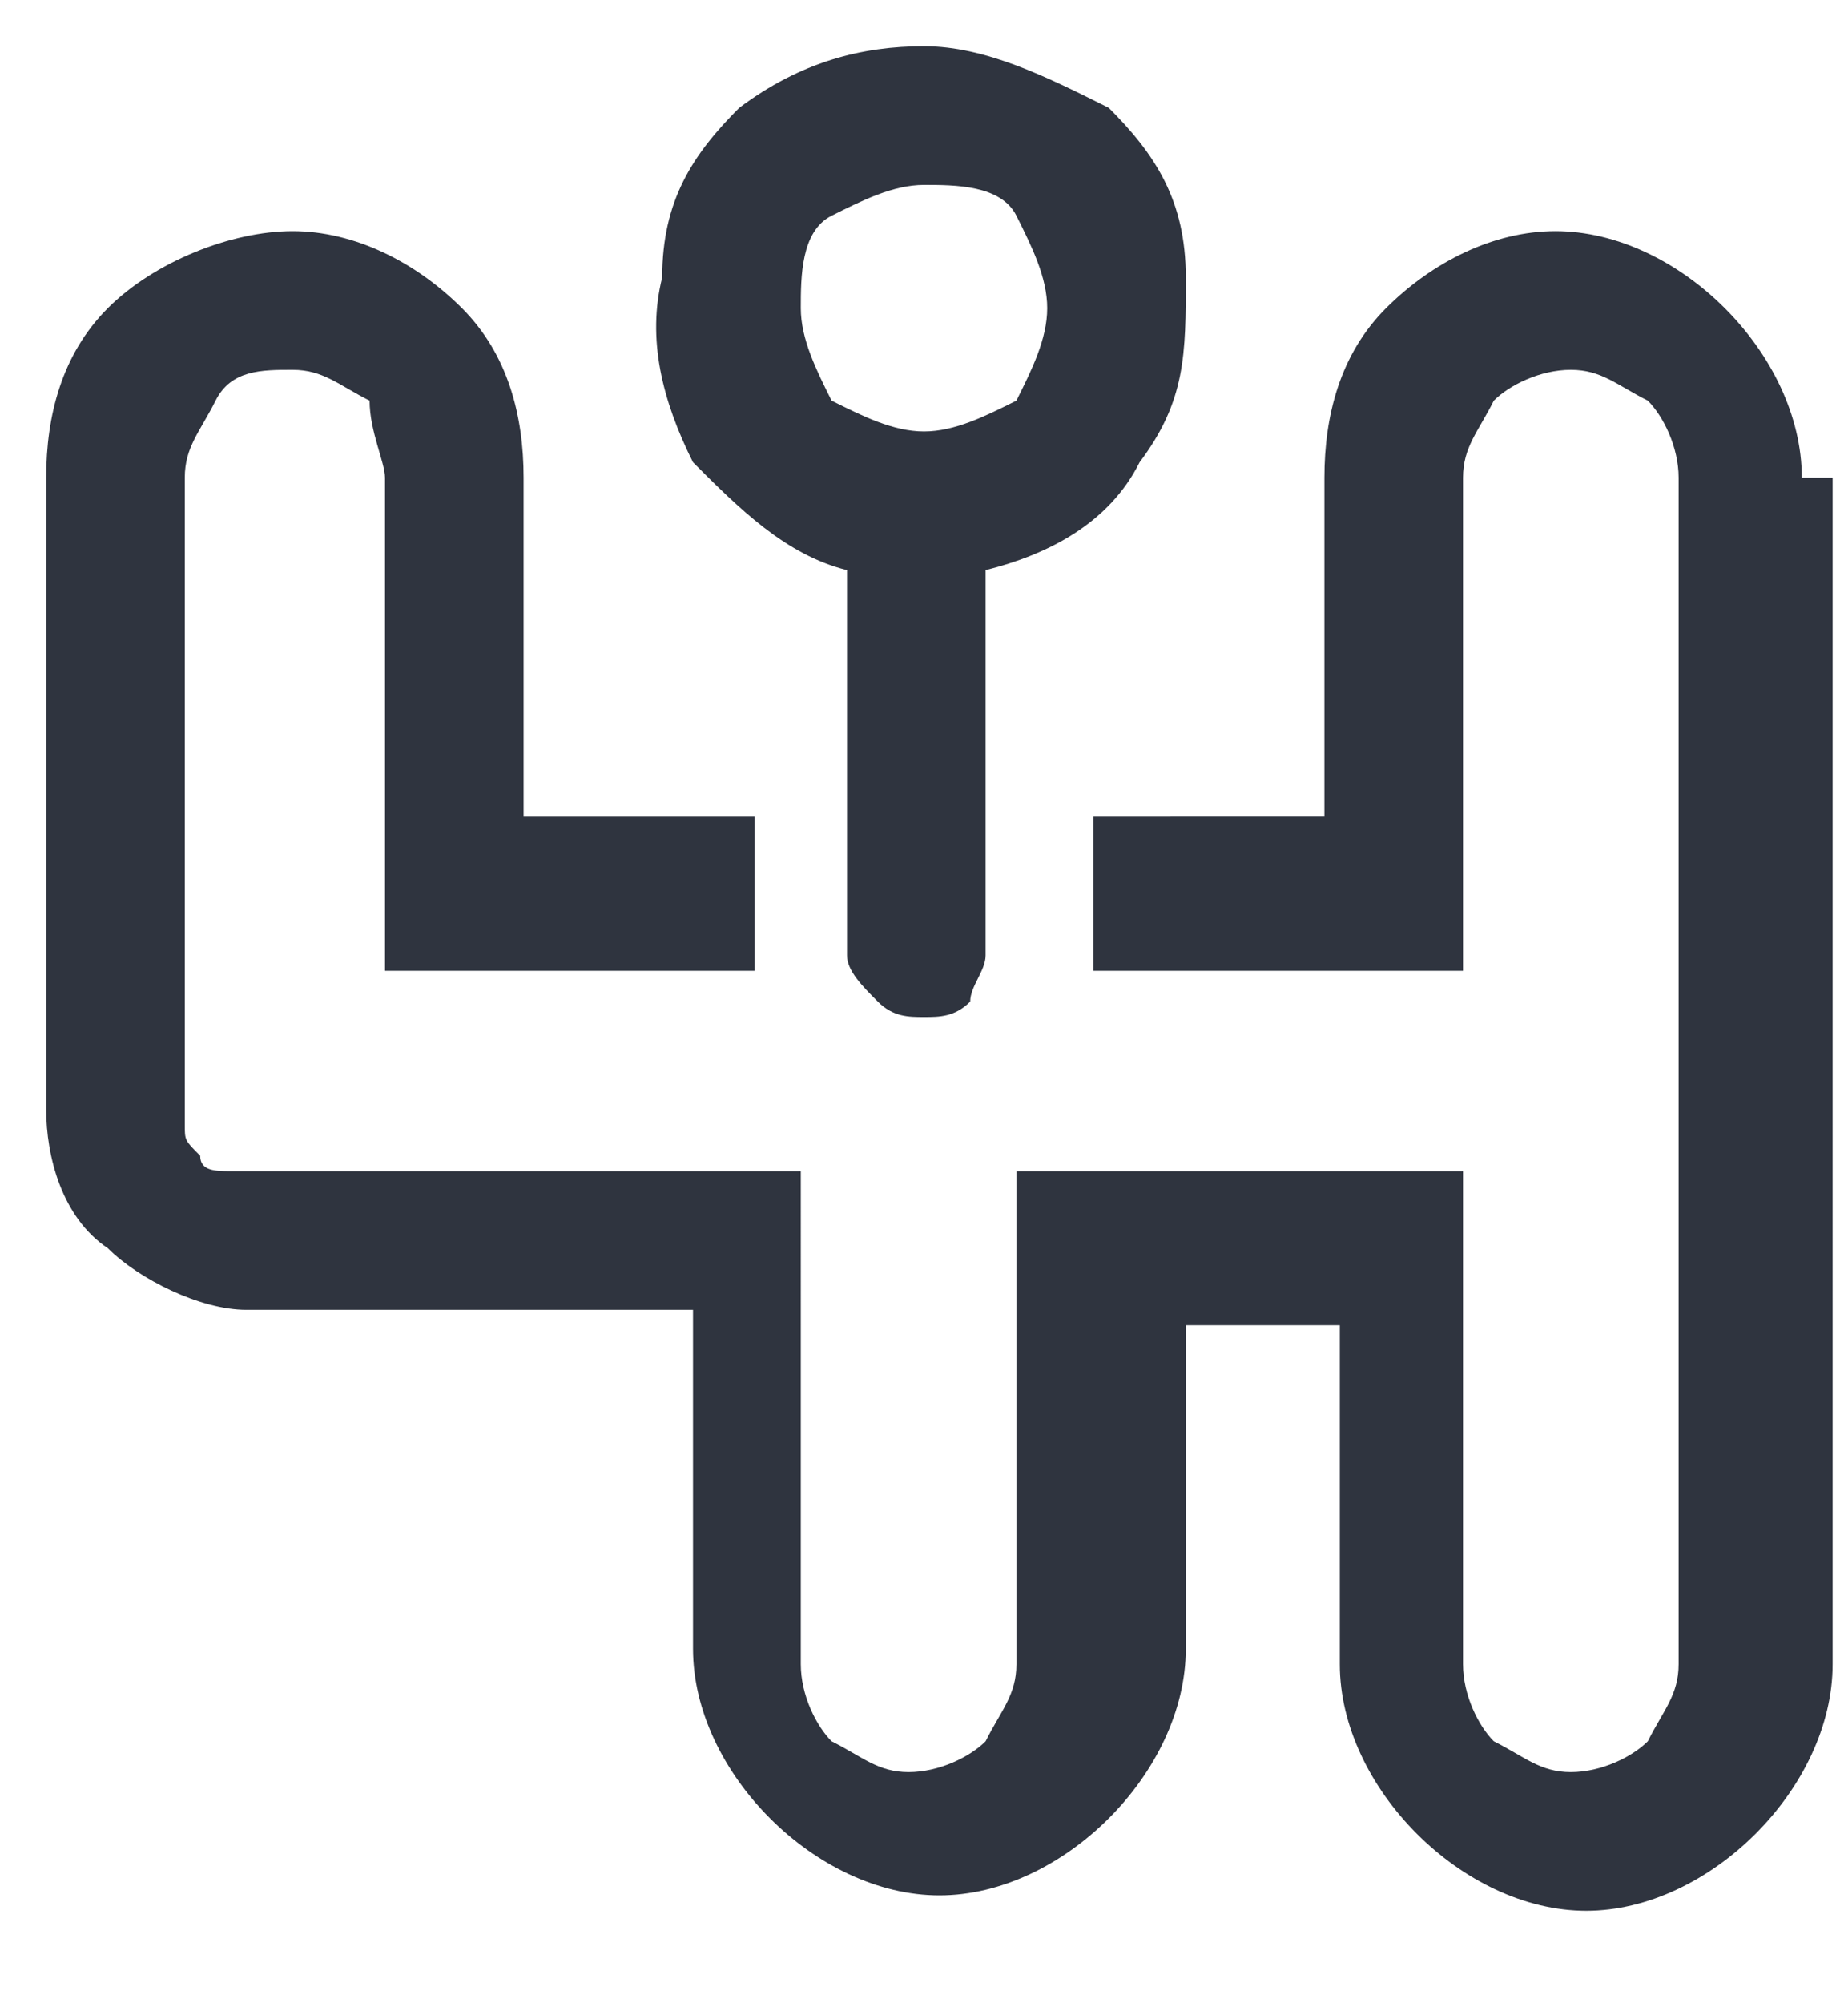 <?xml version="1.0" encoding="utf-8"?>
<!-- Generator: Adobe Illustrator 24.0.1, SVG Export Plug-In . SVG Version: 6.00 Build 0)  -->
<svg version="1.1" id="Layer_1" xmlns="http://www.w3.org/2000/svg" xmlns:xlink="http://www.w3.org/1999/xlink" x="0px" y="0px"
	 viewBox="0 0 12 13" style="enable-background:new 0 0 12 13;" xml:space="preserve">
<style type="text/css">
	.st0{fill:#2F343F;}
</style>
<path class="st0" d="M6,0.3c0.4,0,0.8,0.2,1.2,0.4C7.5,1,7.7,1.3,7.7,1.8s0,0.8-0.3,1.2c-0.2,0.4-0.6,0.6-1,0.7v2.5
	c0,0.1-0.1,0.2-0.1,0.3C6.2,6.6,6.1,6.6,6,6.6S5.8,6.6,5.7,6.5C5.6,6.4,5.5,6.3,5.5,6.2V3.7C5.1,3.6,4.8,3.3,4.5,3
	C4.3,2.6,4.2,2.2,4.3,1.8C4.3,1.3,4.5,1,4.8,0.7C5.2,0.4,5.6,0.3,6,0.3z M6.8,2c0-0.2-0.1-0.4-0.2-0.6S6.2,1.2,6,1.2
	S5.6,1.3,5.4,1.4S5.2,1.8,5.2,2s0.1,0.4,0.2,0.6C5.6,2.7,5.8,2.8,6,2.8s0.4-0.1,0.6-0.2C6.7,2.4,6.8,2.2,6.8,2z M11.7,3.1
	c0-0.4-0.2-0.8-0.5-1.1c-0.3-0.3-0.7-0.5-1.1-0.5C9.7,1.5,9.3,1.7,9,2C8.7,2.3,8.6,2.7,8.6,3.1v2.2H7.1v1h2.4V3.1
	c0-0.2,0.1-0.3,0.2-0.5c0.1-0.1,0.3-0.2,0.5-0.2c0.2,0,0.3,0.1,0.5,0.2c0.1,0.1,0.2,0.3,0.2,0.5v7.7c0,0.2-0.1,0.3-0.2,0.5
	c-0.1,0.1-0.3,0.2-0.5,0.2c-0.2,0-0.3-0.1-0.5-0.2c-0.1-0.1-0.2-0.3-0.2-0.5V7.6H6.6v3.2c0,0.2-0.1,0.3-0.2,0.5
	c-0.1,0.1-0.3,0.2-0.5,0.2s-0.3-0.1-0.5-0.2c-0.1-0.1-0.2-0.3-0.2-0.5V7.6H1.5c-0.1,0-0.2,0-0.2-0.1C1.2,7.4,1.2,7.4,1.2,7.3V3.1
	c0-0.2,0.1-0.3,0.2-0.5s0.3-0.2,0.5-0.2s0.3,0.1,0.5,0.2C2.4,2.8,2.5,3,2.5,3.1v3.2h2.4v-1H3.4V3.1C3.4,2.7,3.3,2.3,3,2
	C2.7,1.7,2.3,1.5,1.9,1.5S1,1.7,0.7,2C0.4,2.3,0.3,2.7,0.3,3.1v4.1c0,0.3,0.1,0.7,0.4,0.9c0.2,0.2,0.6,0.4,0.9,0.4h2.9v2.2
	c0,0.4,0.2,0.8,0.5,1.1c0.3,0.3,0.7,0.5,1.1,0.5s0.8-0.2,1.1-0.5c0.3-0.3,0.5-0.7,0.5-1.1V8.6h1v2.2c0,0.4,0.2,0.8,0.5,1.1
	c0.3,0.3,0.7,0.5,1.1,0.5c0.4,0,0.8-0.2,1.1-0.5c0.3-0.3,0.5-0.7,0.5-1.1V3.1z"/>
</svg>
